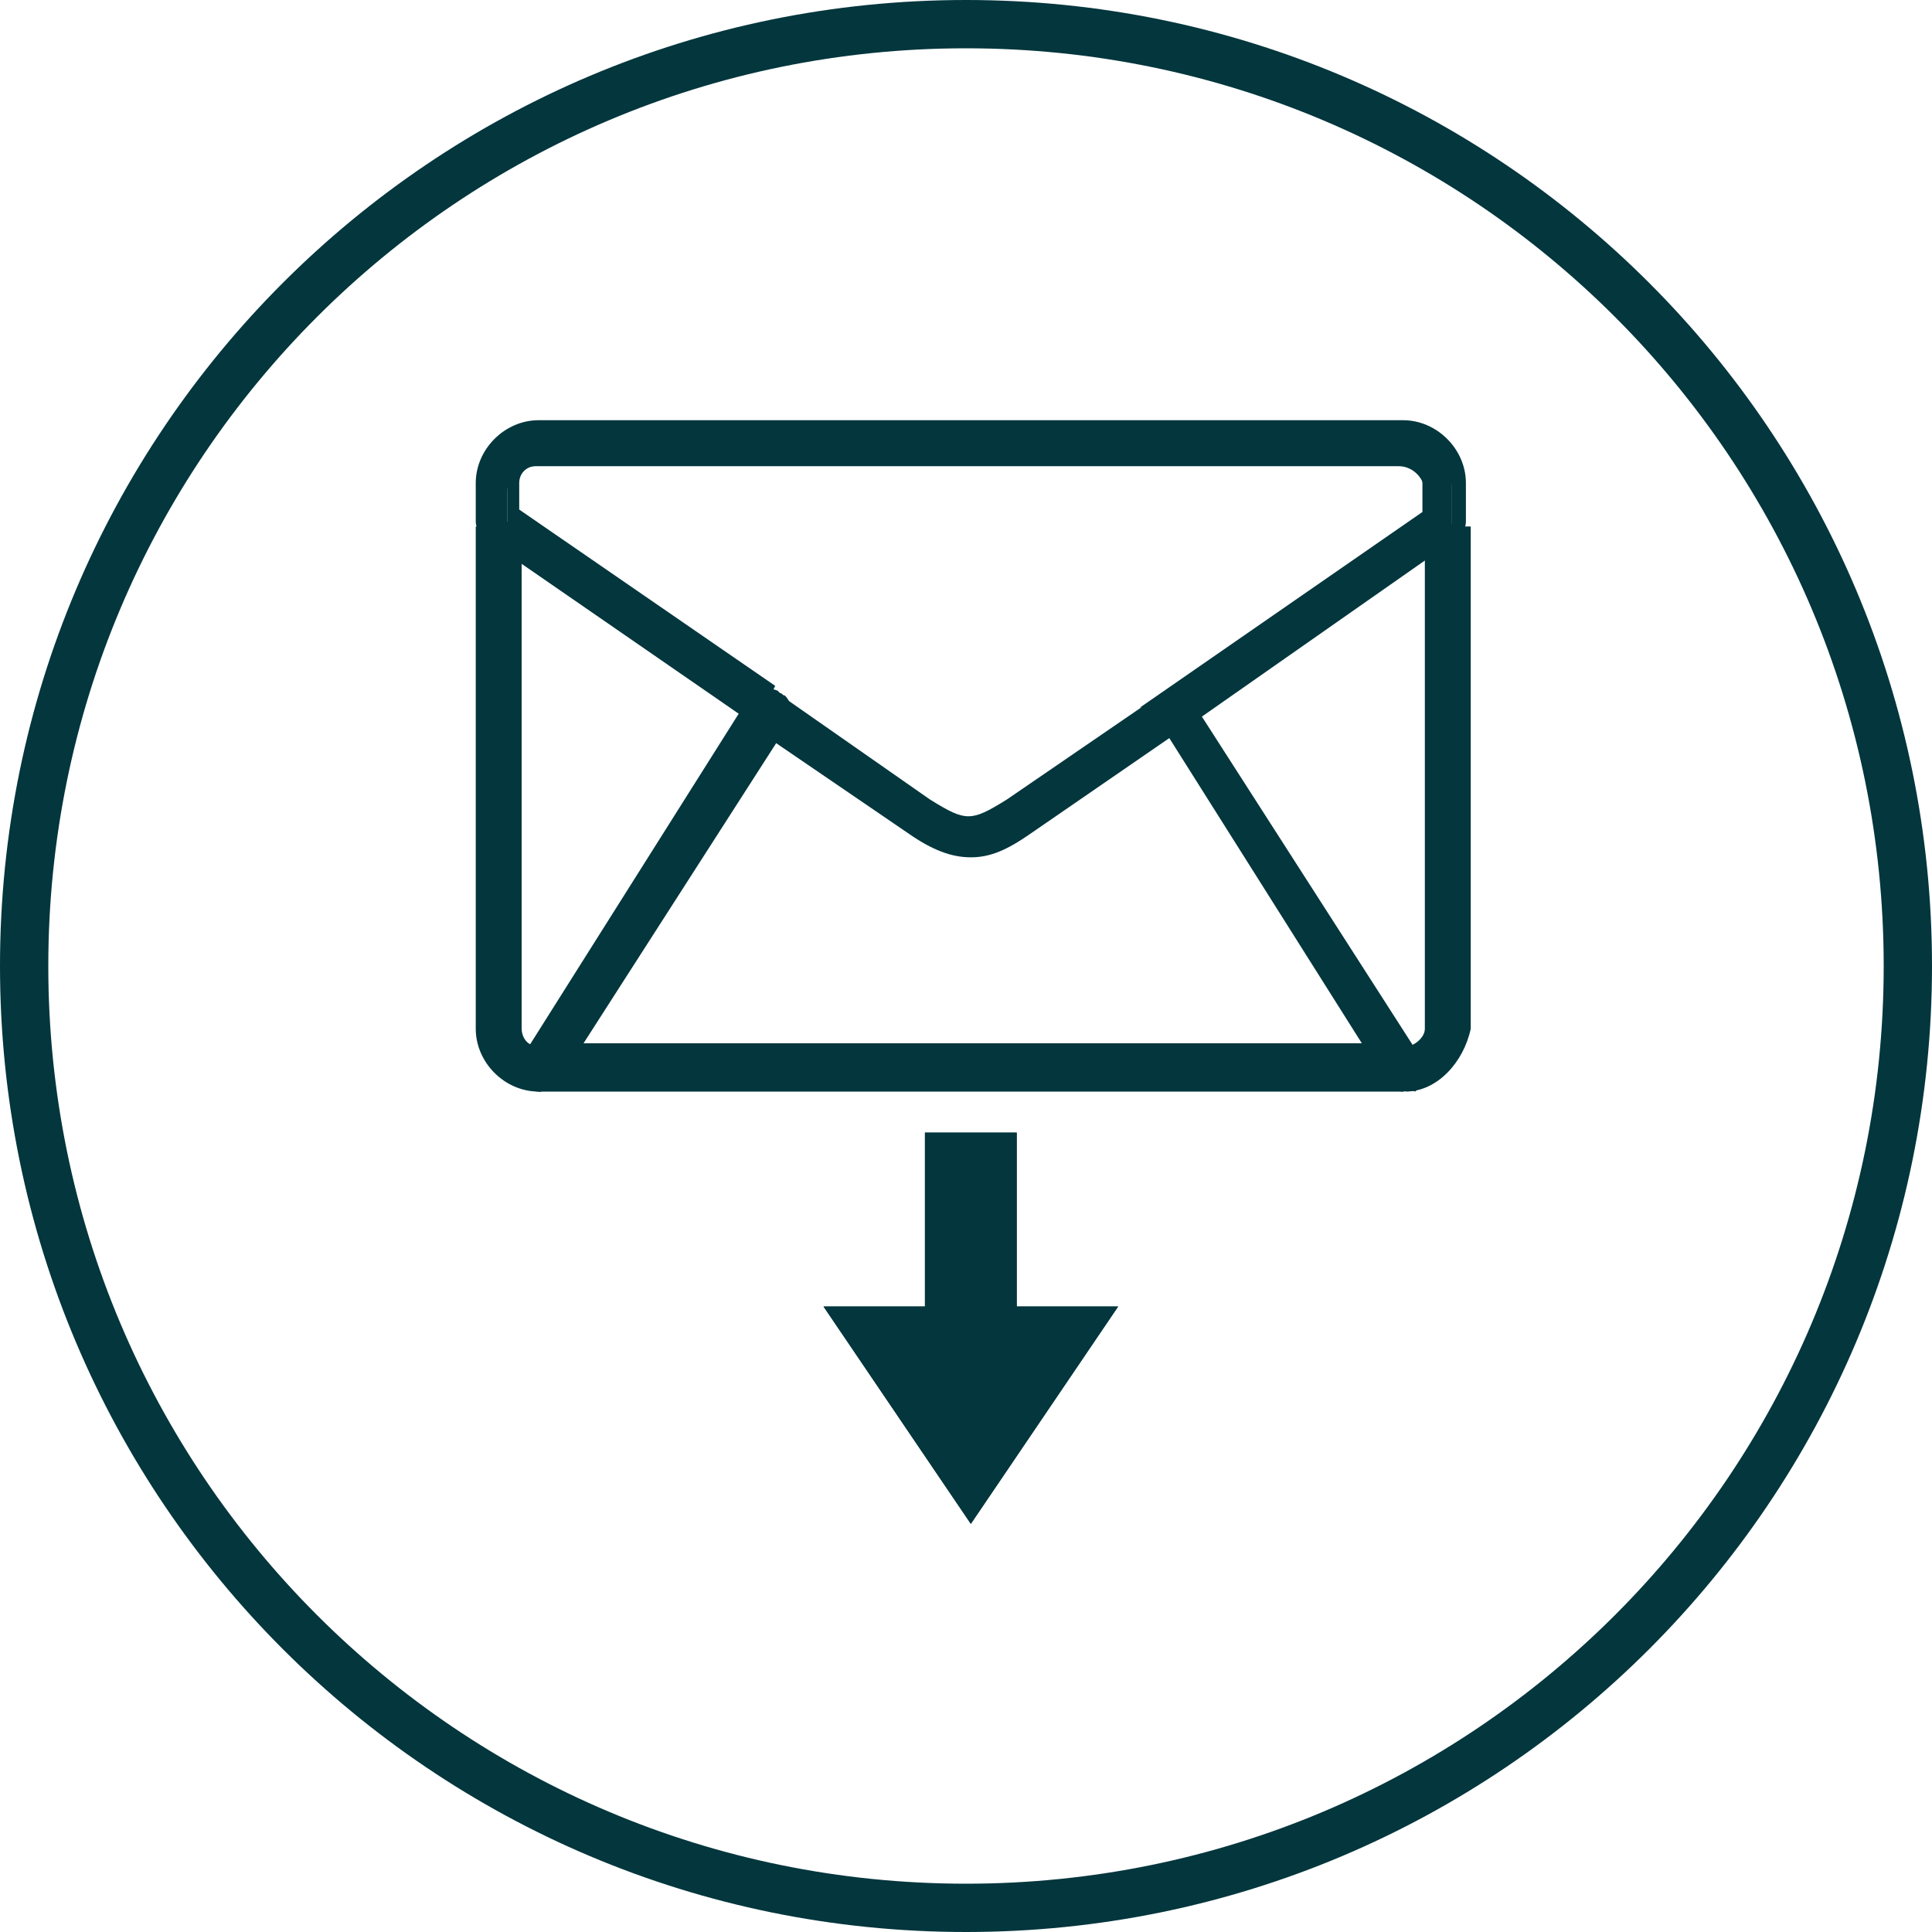 <?xml version="1.0" encoding="utf-8"?>
<!-- Generator: Adobe Illustrator 27.2.0, SVG Export Plug-In . SVG Version: 6.00 Build 0)  -->
<svg version="1.1" id="Capa_1" xmlns="http://www.w3.org/2000/svg" xmlns:xlink="http://www.w3.org/1999/xlink" x="0px" y="0px"
	 viewBox="0 0 80 80" style="enable-background:new 0 0 80 80;" xml:space="preserve">
<style type="text/css">
	.st0{fill:#03363D;}
</style>
<g>
	<g>
		<g>
			<g>
				<path class="st0" d="M40,80C17.9,80,0,62.1,0,40S17.9,0,40,0s40,17.9,40,40S62.1,80,40,80z M40,2C19,2,2,19,2,40s17,38,38,38
					s38-17,38-38S61,2,40,2z"/>
			</g>
		</g>
	</g>
</g>
<g>
</g>
<g>
	<g>
		<polygon class="st0" points="40.2,63.1 34.1,54.1 38.3,54.1 38.3,46.9 42.1,46.9 42.1,54.1 46.3,54.1 		"/>
	</g>
	<g>
		<polygon class="st0" points="42.1,46.9 38.3,46.9 38.3,54.1 34.1,54.1 40.2,63.1 46.3,54.1 42.1,54.1 		"/>
	</g>
	<g>
		<path class="st0" d="M21.8,43.9l0.2-0.3c-0.5-0.1-0.8-0.6-0.8-1.1V22.7l-0.9-0.7C20.1,22,20,21.8,20,21.6v20.8
			c0,1.2,1,2.2,2.2,2.2l0,0c-0.1,0-0.2,0-0.3-0.1C21.7,44.6,21.7,44.2,21.8,43.9z"/>
		<path class="st0" d="M22.3,45.2c-1.4,0-2.6-1.2-2.6-2.6V21.8h0.7c0,0.1,0.1,0.2,0.1,0.2l1.1,0.7v19.9c0,0.3,0.2,0.7,0.6,0.7
			l0.4,0.1l-0.5,0.6c-0.1,0.2-0.1,0.3,0.1,0.3c0.1,0,0.1,0.1,0.2,0.1V45.2z M20.3,22.7v19.9c0,0.7,0.4,1.4,1.1,1.7
			c0-0.2,0-0.3,0.2-0.5l0,0c-0.4-0.2-0.7-0.7-0.7-1.2V23L20.3,22.7z"/>
	</g>
	<g>
		<path class="st0" d="M57.6,44.6L57,43.7H23.3l-0.6,0.9c-0.1,0.2-0.3,0.2-0.5,0.2h35.8C57.9,44.8,57.7,44.7,57.6,44.6z"/>
		<path class="st0" d="M58.1,45.2H22.3v-0.7c0.1,0,0.2-0.1,0.2-0.2l0.7-1.1h34l0.7,1c0.1,0.1,0.2,0.2,0.2,0.2L58.1,45.2z M23.1,44.5
			h34l-0.3-0.6H23.5L23.1,44.5z"/>
	</g>
	<g>
		<path class="st0" d="M60.1,22.2l-0.9,0.6v19.8c0,0.5-0.3,0.9-0.8,1.1l0.2,0.3c0.2,0.2,0.1,0.7-0.2,0.8c-0.1,0.1-0.2,0.1-0.3,0.1
			l0,0c1.2,0,2.2-1,2.2-2.2V21.8C60.3,21.9,60.2,22.1,60.1,22.2z"/>
		<path class="st0" d="M58.2,45.2L58.2,45.2C58.1,45.2,58.1,45.2,58.2,45.2v-0.7l0,0l0,0l0,0c0.1,0,0.1,0,0.2-0.1
			c0.1,0,0.1-0.1,0.1-0.2c0-0.1,0-0.2,0-0.2L58,43.4l0.4-0.1c0.3-0.1,0.6-0.4,0.6-0.7V22.7l1.1-0.7c0.1-0.1,0.1-0.2,0.1-0.2h0.7
			v20.8C60.6,44,59.5,45.2,58.2,45.2z M58.8,43.8L58.8,43.8c0.1,0.2,0.2,0.3,0.2,0.6c0.7-0.3,1.1-1,1.1-1.7V22.7l-0.6,0.4v19.6
			C59.5,43.1,59.2,43.5,58.8,43.8z"/>
	</g>
	<g>
		<path class="st0" d="M58.2,18H22.2C21,18,20,19,20,20.2v1.6c0,0.2,0.1,0.3,0.2,0.5l0.9,0.7l9.7,6.7l0.3-0.5
			c0.2-0.2,0.5-0.3,0.7-0.2l-10.8-7.4v-1.2c0-0.6,0.5-1.1,1.1-1.1h35.8c0.6,0,1.1,0.5,1.1,1.1v1.3l-10.6,7.3
			c0.2-0.1,0.5,0.1,0.6,0.2l0.3,0.5l9.7-6.8l0.9-0.7c0.2-0.1,0.2-0.2,0.2-0.5v-1.6C60.3,19,59.3,18,58.2,18z"/>
		<path class="st0" d="M49.3,30l-0.5-0.8c-0.1-0.1-0.2-0.2-0.2-0.1l-1.4,0.2l11.7-8.1v-1.2c0-0.4-0.3-0.7-0.7-0.7H22.2
			c-0.4,0-0.7,0.3-0.7,0.7v1.1l10.6,7.3L31.8,29c-0.1-0.1-0.2,0-0.3,0.1L31,29.8l-10.9-7.5c-0.2-0.2-0.4-0.4-0.4-0.7V20
			c0-1.4,1.2-2.6,2.6-2.6h35.8c1.4,0,2.6,1.2,2.6,2.6v1.6c0,0.3-0.2,0.6-0.4,0.7L49.3,30z M49.3,28.7c0.1,0.1,0.1,0.1,0.2,0.2
			l0.2,0.2L60,21.9c0.1-0.1,0.1-0.2,0.1-0.2v-1.6c0-1.1-0.8-1.9-1.9-1.9H22.2c-1.1,0-1.9,0.8-1.9,1.9v1.6c0,0.1,0.1,0.2,0.1,0.2
			l10.4,7.2l0.2-0.2c0.1-0.1,0.1-0.2,0.2-0.2l-10.2-7v-1.4c0-0.7,0.7-1.4,1.4-1.4h35.8c0.7,0,1.4,0.7,1.4,1.4v1.4L49.3,28.7z"/>
	</g>
	<g>
		<path class="st0" d="M40.2,34c-0.4,0-0.8-0.2-1.7-0.7l-6.3-4.4c0.2,0.2,0.2,0.5,0.1,0.7l-0.3,0.5l5.9,4.1l0,0
			c0.9,0.6,1.6,0.9,2.4,0.9c0.7,0,1.3-0.3,2.4-0.9l0,0l5.9-4l-0.3-0.6c-0.1-0.2-0.1-0.4,0-0.6l-6.2,4.3C41.2,33.8,40.7,34,40.2,34z"
			/>
		<path class="st0" d="M40.2,35.5c-0.8,0-1.6-0.3-2.6-1l-6.3-4.3l0.5-0.7c0.1-0.1,0.1-0.2,0-0.3l0.4-0.5l6.3,4.4
			c0.8,0.5,1.2,0.7,1.6,0.7c0.4,0,0.8-0.2,1.6-0.7l7.3-5l-0.7,1.2c-0.1,0.1-0.1,0.2,0,0.2l0.5,0.8l-6.1,4.2
			C41.7,35.2,41,35.5,40.2,35.5z M32.3,30.1l5.7,4c0.9,0.6,1.6,0.9,2.2,0.9s1.2-0.3,2.2-0.8l5.6-3.9l-0.1-0.4c0-0.1-0.1-0.1-0.1-0.2
			l-5.6,3.9c-0.9,0.5-1.4,0.8-2,0.8c-0.5,0-1-0.2-1.9-0.7l-5.8-4c0,0.1-0.1,0.2-0.1,0.2L32.3,30.1z"/>
	</g>
	<g>
		<path class="st0" d="M22.8,44.6l0.6-0.9L32,30.2l0.3-0.5c0.2-0.2,0.1-0.5-0.1-0.7l-0.1-0.1c0,0,0,0-0.1,0
			c-0.2-0.2-0.6-0.1-0.7,0.2L31,29.6l-9,14l-0.2,0.3c-0.2,0.2-0.1,0.7,0.2,0.8c0.1,0.1,0.2,0.1,0.3,0.1l0,0l0,0
			C22.5,44.8,22.6,44.7,22.8,44.6z"/>
		<path class="st0" d="M22.3,45.2c-0.2,0-0.3-0.1-0.5-0.2c-0.4-0.2-0.5-0.8-0.2-1.2L31,28.9c0.2-0.4,0.7-0.5,1.2-0.3l0.1,0.1
			c0.1,0,0.1,0.1,0.2,0.1c0.3,0.3,0.3,0.7,0.2,1.1l-9.5,14.8C22.9,45,22.6,45.2,22.3,45.2z M31.7,29.1c-0.1,0-0.2,0.1-0.2,0.1
			l-9.4,14.9c-0.1,0.2-0.1,0.3,0.1,0.3c0.1,0.1,0.3,0,0.3-0.1l0,0L32,29.5c0.1-0.1,0.1-0.2,0-0.3l-0.1-0.1
			C31.8,29.1,31.8,29.1,31.7,29.1z"/>
	</g>
	<g>
		<path class="st0" d="M58.6,43.9l-0.2-0.3l-8.9-14l-0.3-0.5c-0.2-0.2-0.3-0.3-0.6-0.2c-0.1,0-0.2,0-0.2,0.1
			c-0.1,0.1-0.2,0.1-0.2,0.2c-0.1,0.2-0.1,0.4,0,0.6l0.3,0.6l8.6,13.4l0.6,0.9c0.1,0.2,0.3,0.2,0.5,0.2l0,0l0,0c0.1,0,0.2,0,0.3-0.1
			C58.7,44.6,58.7,44.2,58.6,43.9z"/>
		<path class="st0" d="M58.1,45.2c-0.3,0-0.6-0.2-0.7-0.4l-9.4-14.9c-0.2-0.2-0.2-0.7,0-0.9c0.1-0.1,0.2-0.2,0.2-0.2
			c0.1-0.1,0.2-0.1,0.3-0.1c0.3-0.1,0.7,0.1,0.9,0.4l9.5,14.8c0.2,0.2,0.2,0.4,0.1,0.7c-0.1,0.2-0.2,0.4-0.4,0.6
			C58.4,45.1,58.2,45.2,58.1,45.2z M48.7,29.1C48.6,29.1,48.6,29.1,48.7,29.1c-0.1,0-0.1,0-0.2,0l-0.1,0.1c-0.1,0.1-0.1,0.2,0,0.2
			l9.5,14.8c0.1,0.1,0.2,0.2,0.3,0.1c0.1,0,0.1-0.1,0.1-0.2s0-0.2,0-0.2l0,0l-9.5-14.8C48.8,29.2,48.8,29.1,48.7,29.1z"/>
	</g>
</g>
</svg>
